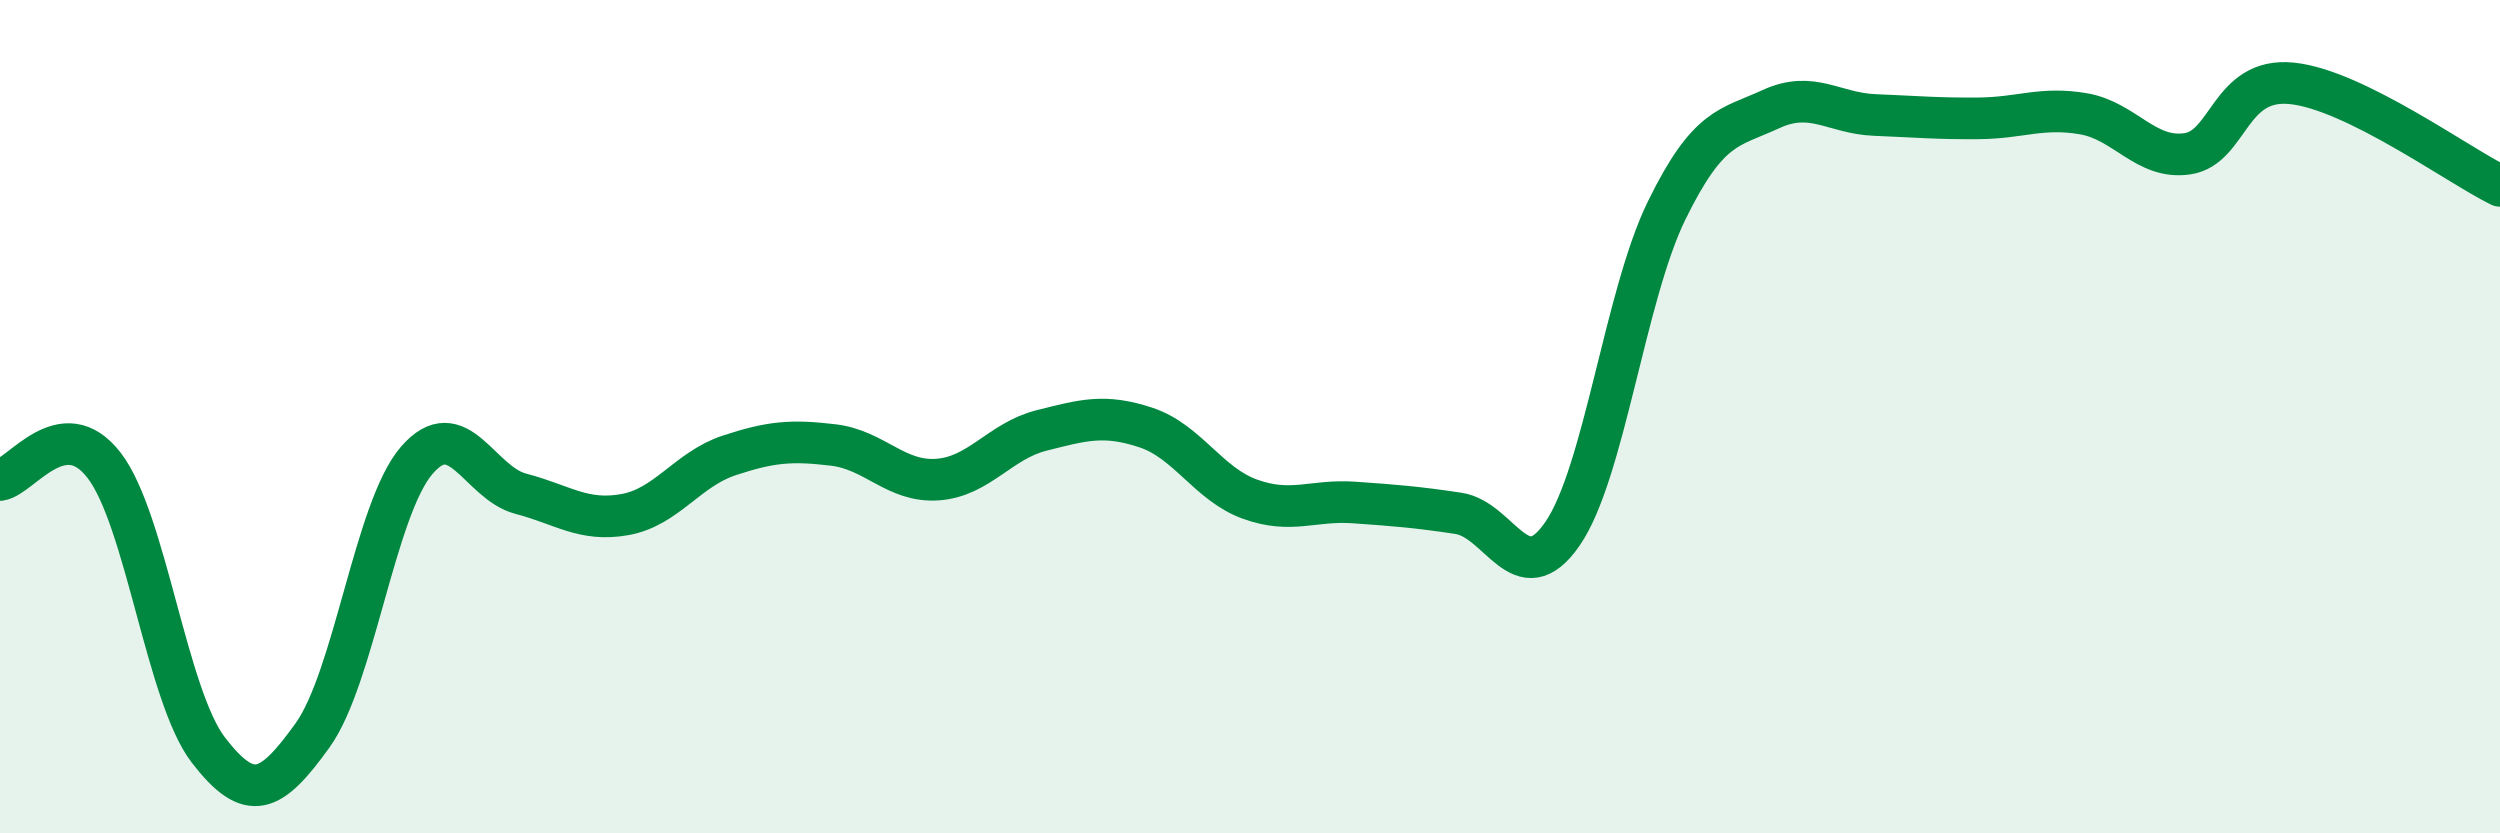 
    <svg width="60" height="20" viewBox="0 0 60 20" xmlns="http://www.w3.org/2000/svg">
      <path
        d="M 0,11.52 C 0.5,11.45 1.5,9.87 2.5,11.17 C 3.5,12.47 4,16.7 5,18 C 6,19.3 6.5,19.04 7.5,17.65 C 8.5,16.26 9,12.21 10,11.05 C 11,9.89 11.5,11.59 12.5,11.85 C 13.5,12.11 14,12.53 15,12.35 C 16,12.17 16.5,11.26 17.5,10.93 C 18.5,10.6 19,10.56 20,10.68 C 21,10.8 21.5,11.58 22.5,11.51 C 23.5,11.44 24,10.58 25,10.33 C 26,10.08 26.5,9.93 27.5,10.26 C 28.5,10.59 29,11.62 30,11.98 C 31,12.34 31.5,11.99 32.5,12.06 C 33.5,12.13 34,12.17 35,12.32 C 36,12.47 36.5,14.26 37.5,12.81 C 38.5,11.36 39,7.09 40,5.05 C 41,3.01 41.5,3.08 42.5,2.62 C 43.5,2.16 44,2.72 45,2.76 C 46,2.8 46.5,2.85 47.5,2.84 C 48.5,2.83 49,2.56 50,2.73 C 51,2.9 51.5,3.84 52.5,3.69 C 53.5,3.54 53.5,1.85 55,2 C 56.5,2.15 59,3.97 60,4.46L60 20L0 20Z"
        fill="#008740"
        opacity="0.1"
        stroke-linecap="round"
        stroke-linejoin="round"
      />
      <path
        d="M 0,11.52 C 0.5,11.45 1.5,9.87 2.5,11.17 C 3.5,12.47 4,16.7 5,18 C 6,19.3 6.5,19.04 7.5,17.65 C 8.5,16.26 9,12.21 10,11.05 C 11,9.89 11.5,11.59 12.5,11.85 C 13.5,12.11 14,12.53 15,12.35 C 16,12.17 16.5,11.26 17.5,10.93 C 18.5,10.6 19,10.56 20,10.68 C 21,10.8 21.5,11.58 22.5,11.51 C 23.5,11.44 24,10.58 25,10.33 C 26,10.08 26.5,9.93 27.5,10.26 C 28.5,10.59 29,11.62 30,11.98 C 31,12.34 31.5,11.99 32.5,12.06 C 33.5,12.13 34,12.17 35,12.32 C 36,12.47 36.5,14.26 37.5,12.81 C 38.5,11.36 39,7.09 40,5.05 C 41,3.01 41.5,3.08 42.5,2.62 C 43.5,2.16 44,2.72 45,2.76 C 46,2.8 46.5,2.85 47.5,2.84 C 48.5,2.83 49,2.56 50,2.73 C 51,2.9 51.5,3.84 52.5,3.69 C 53.5,3.54 53.5,1.85 55,2 C 56.5,2.15 59,3.97 60,4.46"
        stroke="#008740"
        stroke-width="1"
        fill="none"
        stroke-linecap="round"
        stroke-linejoin="round"
      />
    </svg>
  
